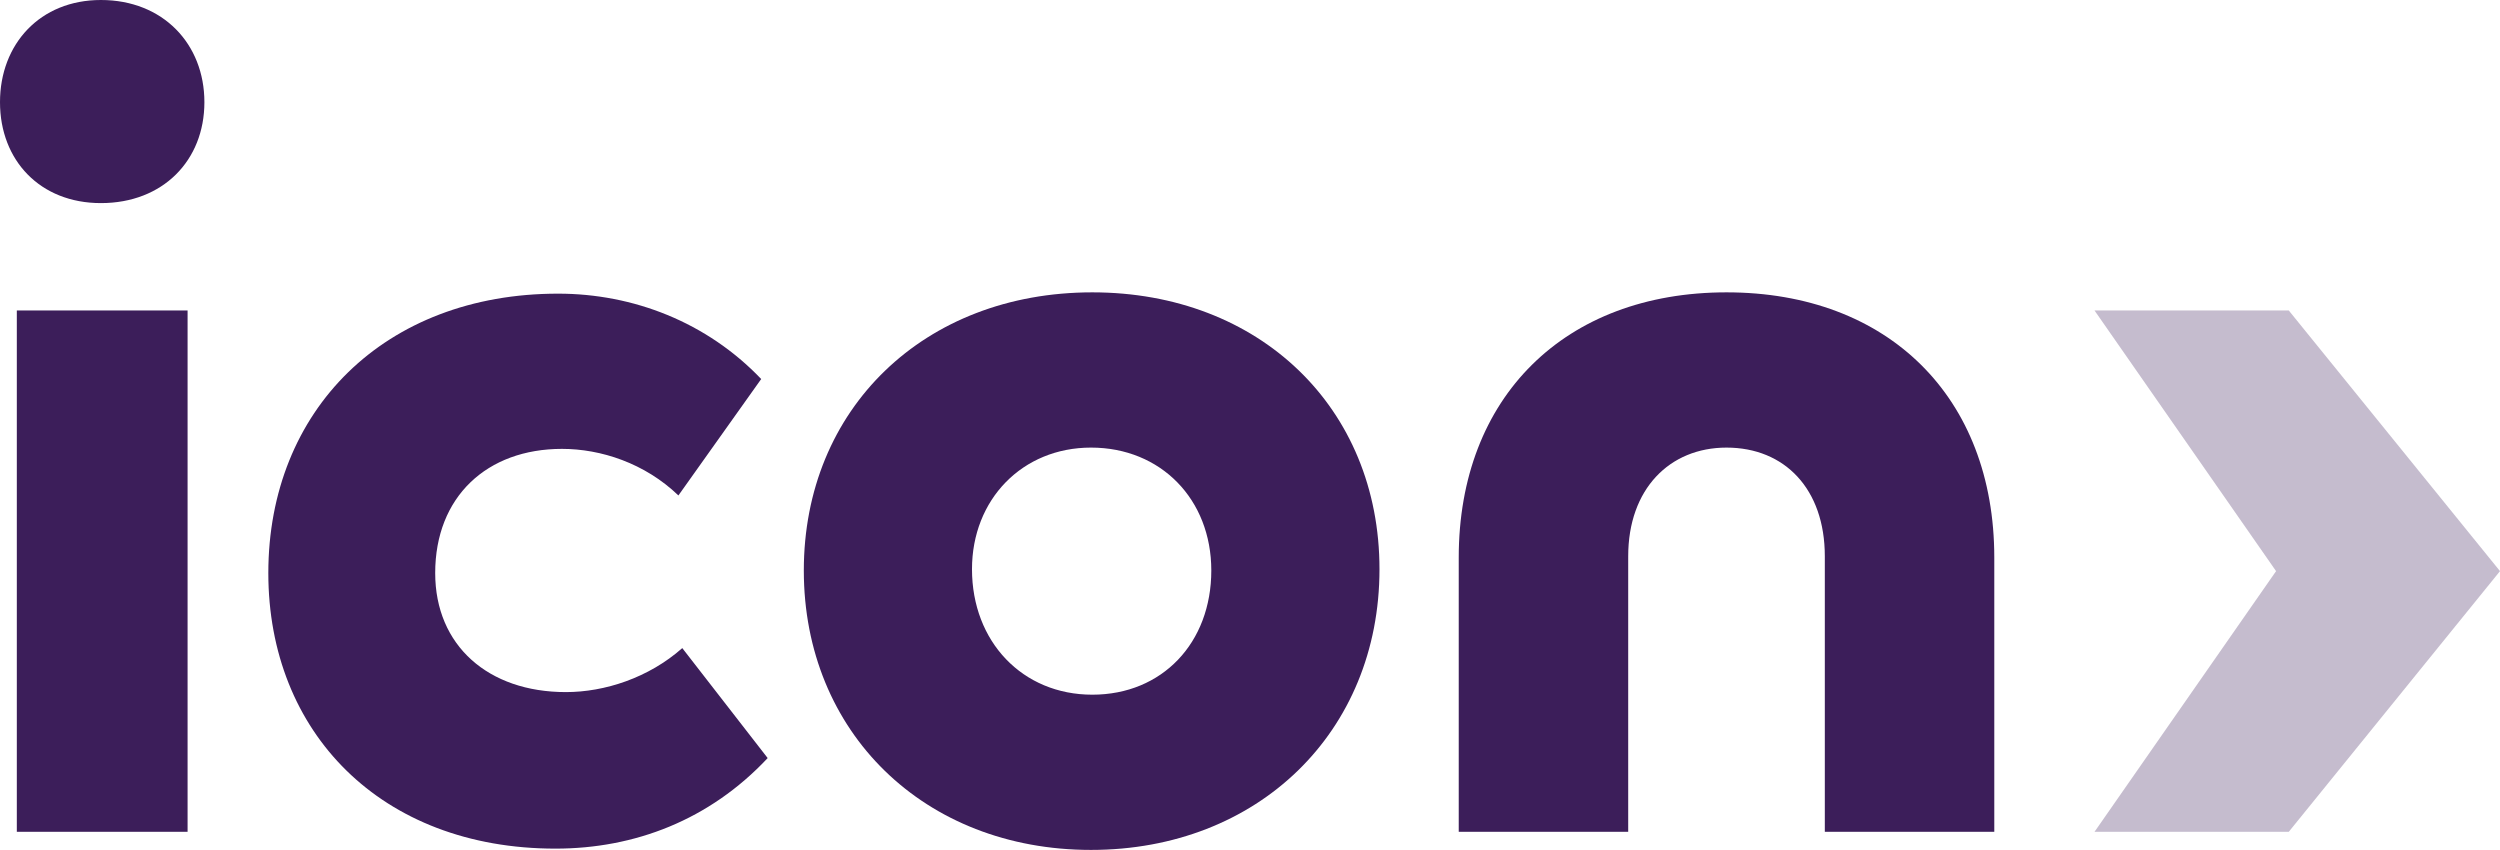 <?xml version="1.0" encoding="utf-8"?>
<!-- Generator: Adobe Illustrator 27.8.1, SVG Export Plug-In . SVG Version: 6.00 Build 0)  -->
<svg version="1.1" id="Artwork" xmlns="http://www.w3.org/2000/svg" xmlns:xlink="http://www.w3.org/1999/xlink" x="0px" y="0px"
	 viewBox="0 0 283.465 96.378" style="enable-background:new 0 0 283.465 96.378;" xml:space="preserve">
<style type="text/css">
	.st0{fill:#3C1E5A;}
	.st1{opacity:0.3;fill:#3C1E5A;}
</style>
<g>
	<path class="st0" d="M0,11.587C0,4.986,4.548,0,11.442,0c7.041,0,11.734,4.986,11.734,11.587
		s-4.694,11.442-11.734,11.442C4.548,23.029,0,18.188,0,11.587z M1.907,35.203h19.362v59.113H1.907V35.203z"/>
	<path class="st0" d="M30.424,64.978c0-18.48,13.201-31.682,32.856-31.682c8.508,0,16.868,3.227,23.029,9.68
		l-9.387,13.201c-3.814-3.667-8.801-5.281-13.201-5.281c-8.508,0-14.375,5.428-14.375,14.081
		c0,8.215,6.014,13.497,14.815,13.497c4.4,0,9.387-1.614,13.201-4.989l9.681,12.47
		c-6.601,7.041-15.108,10.267-24.056,10.267C43.186,96.223,30.424,83.022,30.424,64.978z"/>
	<path class="st0" d="M91.141,64.685c0-18.335,13.641-31.537,32.71-31.537c18.921,0,32.563,13.054,32.563,31.389
		c0,18.483-13.788,31.832-32.71,31.832C104.783,96.37,91.141,83.022,91.141,64.685z M137.345,64.685
		c0-8.068-5.721-13.934-13.641-13.934c-7.774,0-13.494,5.866-13.494,13.787c0,8.215,5.72,14.23,13.641,14.23
		C131.772,78.768,137.345,72.9,137.345,64.685z"/>
	<path class="st0" d="M184.615,94.316h-19.215V63.218c0-18.188,12.027-30.07,30.362-30.07s30.362,11.882,30.362,30.07
		v31.098h-19.215V63.073c0-7.628-4.546-12.322-11.147-12.322c-6.453,0-11.147,4.694-11.147,12.322V94.316z"/>
</g>
<polygon class="st1" points="259.513,35.202 237.487,35.203 258.075,64.758 237.487,94.318 259.513,94.318 
	283.465,64.758 "/>
</svg>

